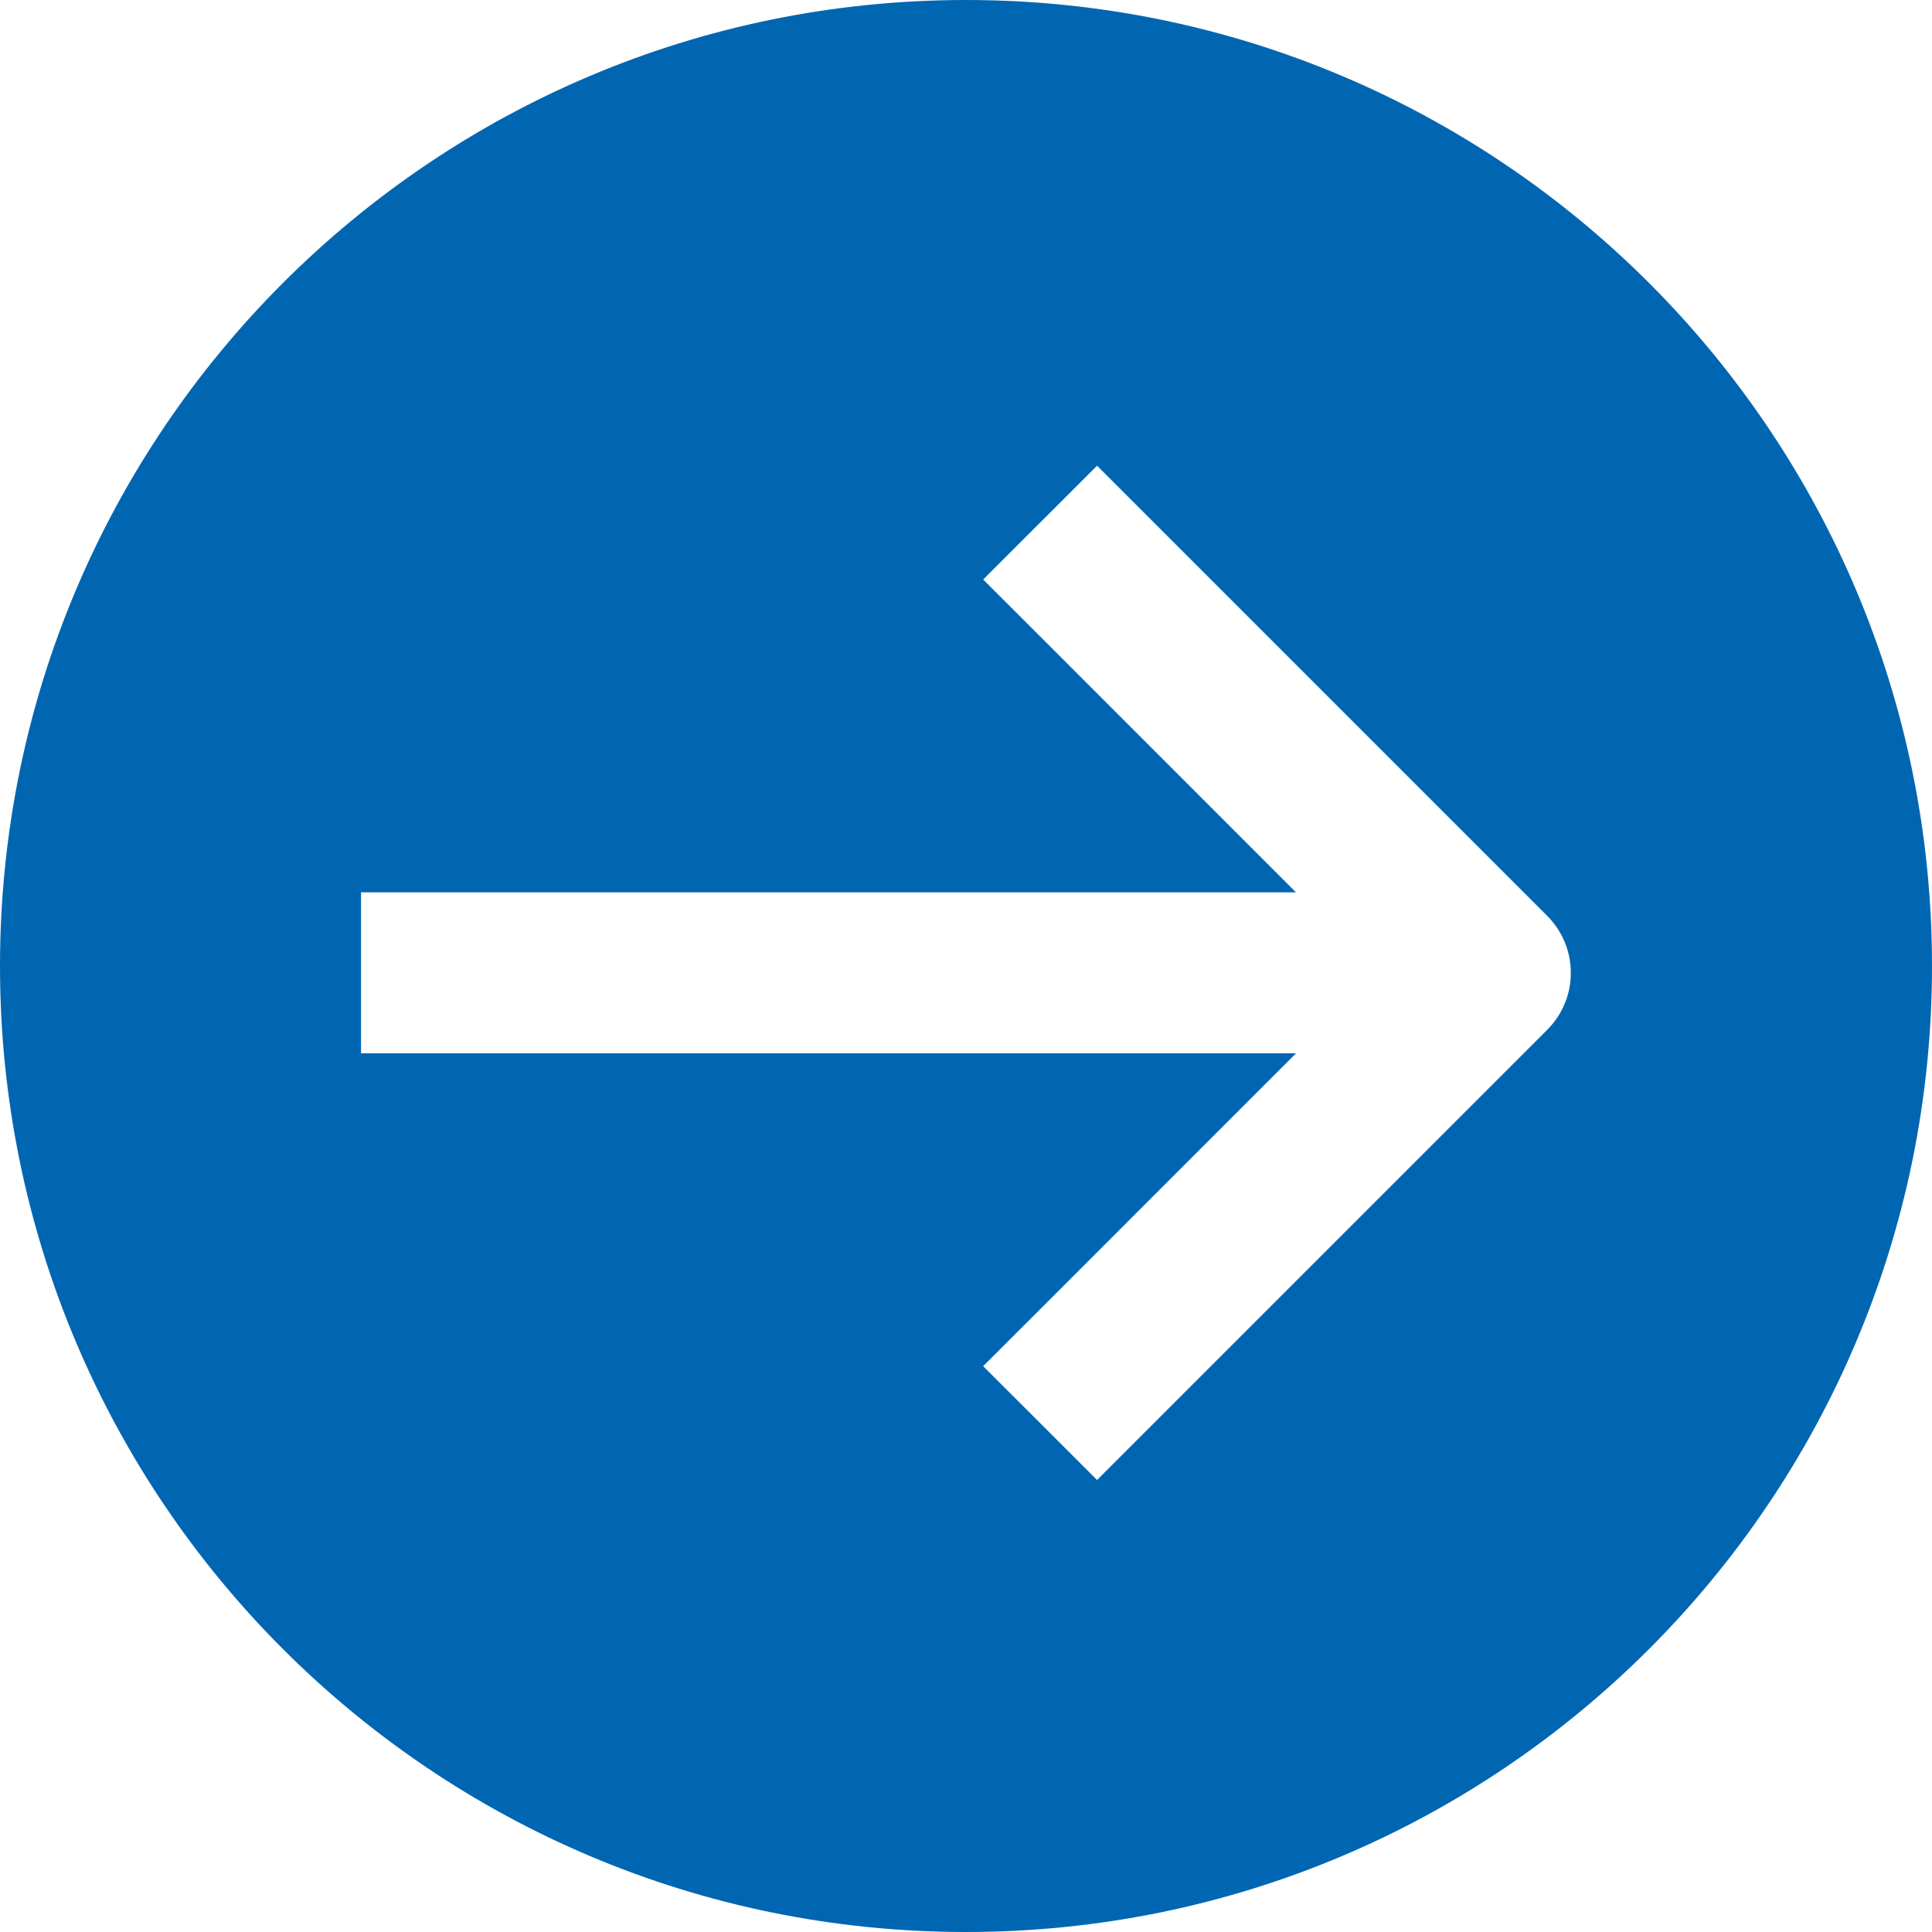 <svg width="24" height="24" viewBox="0 0 24 24" fill="none" xmlns="http://www.w3.org/2000/svg">
<path id="Icon" fill-rule="evenodd" clip-rule="evenodd" d="M24 12C24 18.627 18.627 24 12 24C5.373 24 0 18.627 0 12C0 5.373 5.373 0 12 0C18.627 0 24 5.373 24 12ZM4.485 11.085L5.485 11.085L16.099 11.085L12.921 7.906L12.213 7.199L13.628 5.785L14.335 6.492L19.217 11.374C19.309 11.466 19.384 11.575 19.435 11.697C19.479 11.801 19.506 11.915 19.512 12.034C19.513 12.05 19.513 12.068 19.513 12.085C19.513 12.104 19.513 12.123 19.512 12.142C19.506 12.252 19.482 12.358 19.442 12.456C19.393 12.579 19.319 12.693 19.221 12.792L14.335 17.678L13.628 18.385L12.213 16.971L12.921 16.264L16.099 13.085L5.485 13.085L4.485 13.085L4.485 11.085Z" fill="#0066B2"/>
</svg>
